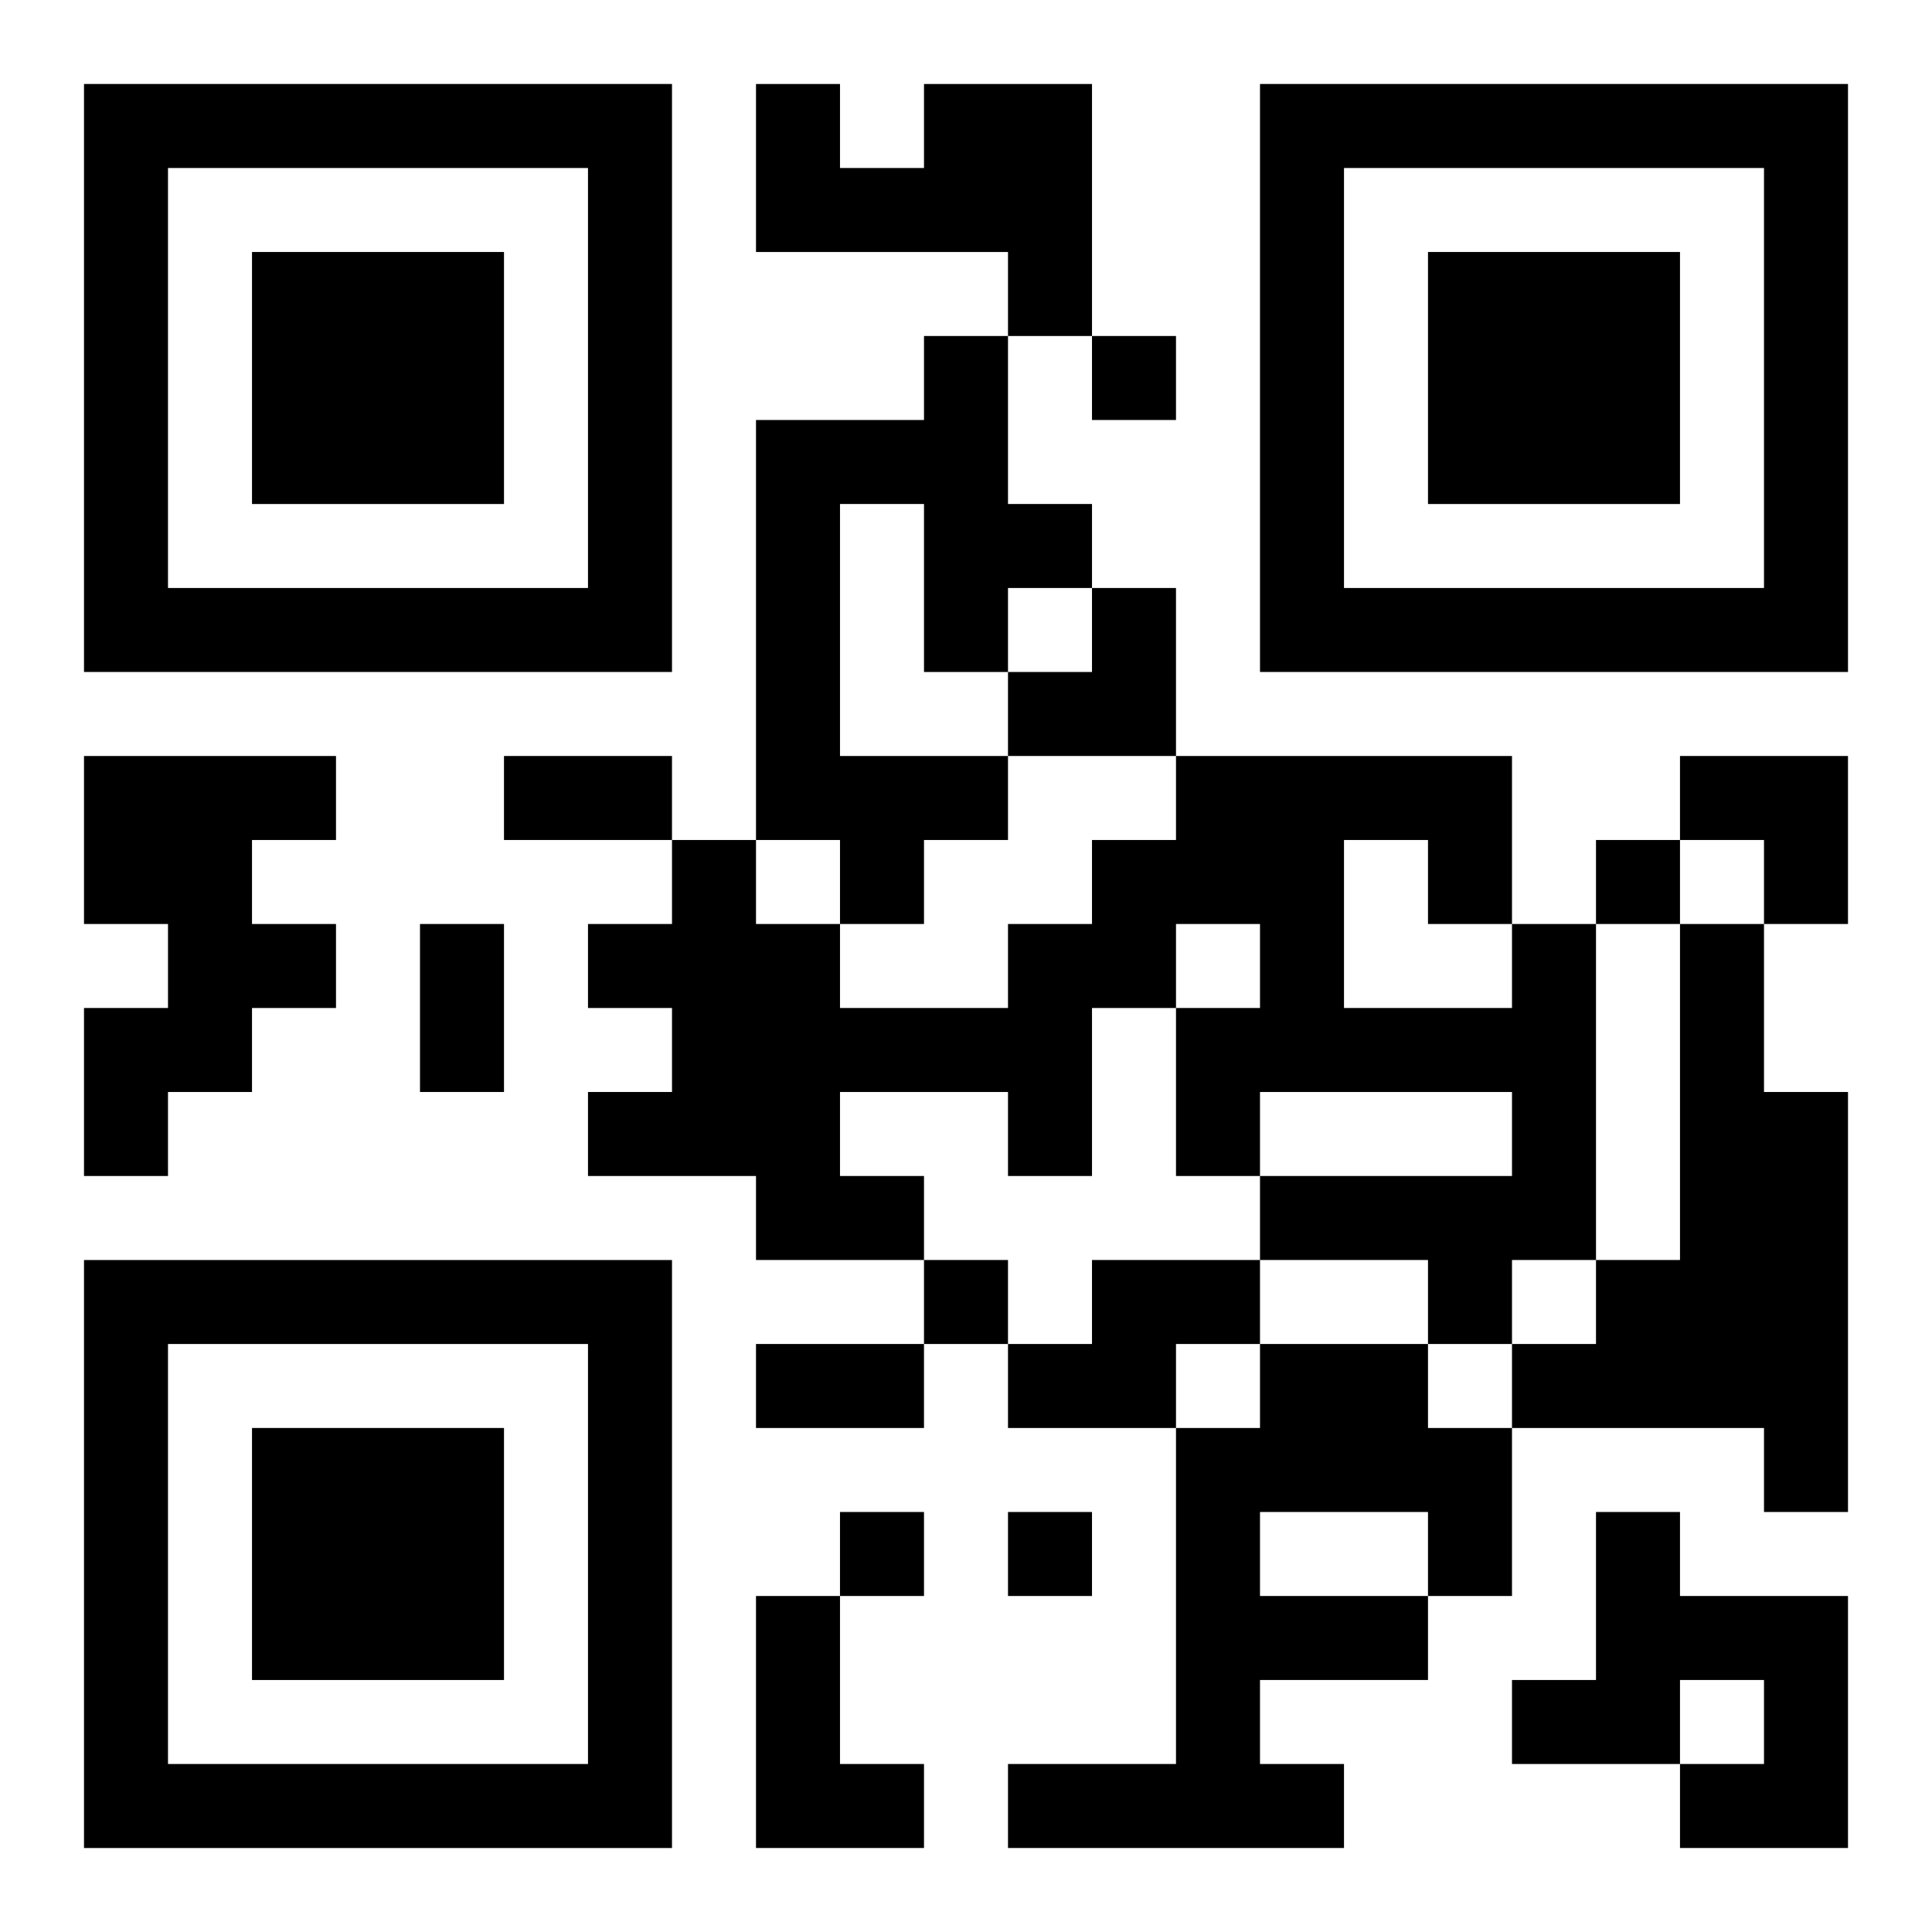 <?xml version="1.0" encoding="UTF-8"?>
<svg width="250" height="250" baseProfile="full" version="1.1" viewBox="-1 -1 23 23" xmlns="http://www.w3.org/2000/svg" xmlns:xlink="http://www.w3.org/1999/xlink"><symbol id="a"><path d="m0 7v7h7v-7h-7zm1 1h5v5h-5v-5zm1 1v3h3v-3h-3z"/></symbol><use y="-7" xlink:href="#a"/><use y="7" xlink:href="#a"/><use x="14" y="-7" xlink:href="#a"/><path d="m10 0h2v3h-1v-1h-3v-2h1v1h1v-1m0 3h1v2h1v1h-1v1h-1v-2h-1v3h2v1h-1v1h-1v-1h-1v-5h2v-1m-10 5h3v1h-1v1h1v1h-1v1h-1v1h-1v-2h1v-1h-1v-2m17 2h1v4h-1v1h-1v-1h-2v-1h3v-1h-3v1h-1v-2h1v-1h-1v1h-1v2h-1v-1h-2v1h1v1h-2v-1h-2v-1h1v-1h-1v-1h1v-1h1v1h1v1h2v-1h1v-1h1v-1h4v2m-2-1v2h2v-1h-1v-1h-1m4 1h1v2h1v5h-1v-1h-3v-1h1v-1h1v-4m-7 4h2v1h-1v1h-2v-1h1v-1m2 1h2v1h1v2h-1v1h-2v1h1v1h-4v-1h2v-4h1v-1m0 2v1h2v-1h-2m4 0h1v1h2v3h-2v-1h1v-1h-1v1h-2v-1h1v-2m-10 1h1v2h1v1h-2v-3m4-15v1h1v-1h-1m6 6v1h1v-1h-1m-8 5v1h1v-1h-1m-1 3v1h1v-1h-1m2 0v1h1v-1h-1m-6-9h2v1h-2v-1m-1 2h1v2h-1v-2m4 5h2v1h-2v-1m3-9m1 0h1v2h-2v-1h1zm7 2h2v2h-1v-1h-1z"/></svg>
